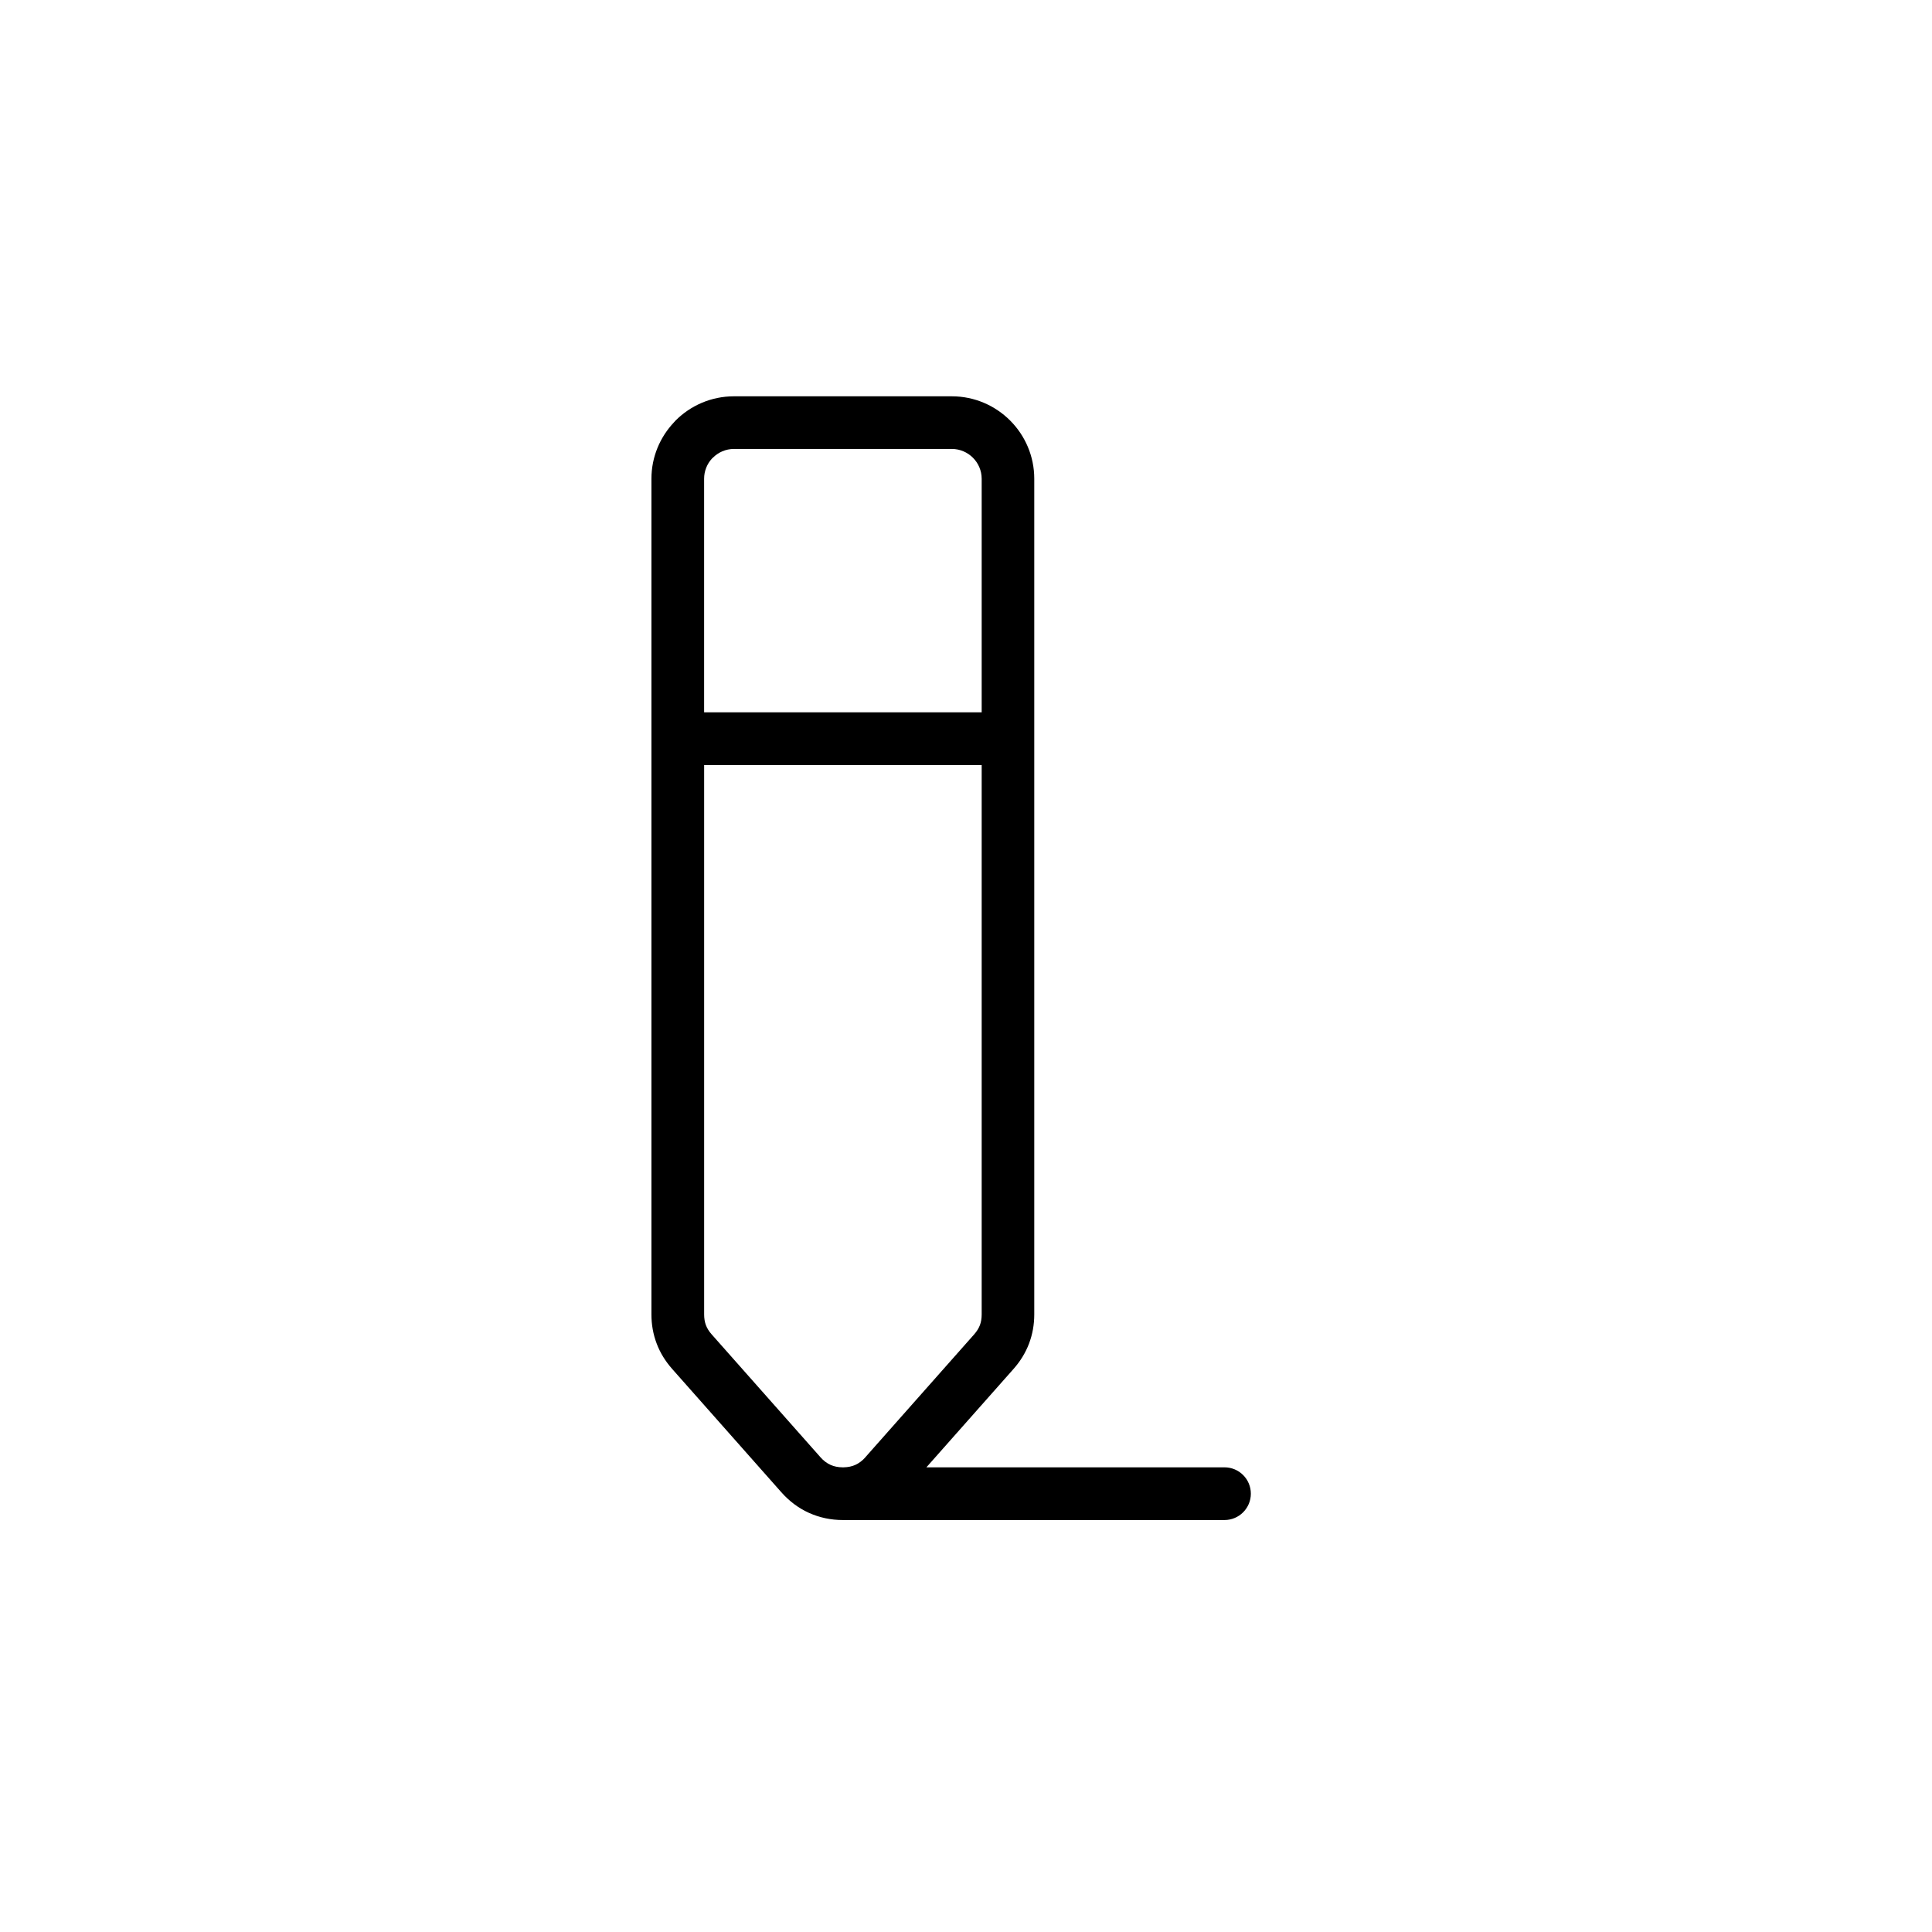 <svg width="78" height="78" viewBox="0 0 78 78" fill="none" xmlns="http://www.w3.org/2000/svg">
<path d="M34.933 58.837L39.333 53.868C39.435 53.752 39.512 53.629 39.562 53.499C39.609 53.374 39.633 53.231 39.633 53.067V30.885H28.428V53.067C28.428 53.229 28.452 53.374 28.499 53.499C28.547 53.628 28.624 53.75 28.728 53.868L33.128 58.837C33.247 58.972 33.383 59.075 33.535 59.143C33.675 59.205 33.837 59.239 34.018 59.24H34.032H34.058C34.234 59.237 34.393 59.204 34.529 59.143C34.679 59.075 34.815 58.973 34.936 58.837H34.933ZM37.407 59.24H49.436C50.024 59.24 50.5 59.716 50.5 60.304C50.5 60.891 50.024 61.368 49.436 61.368H34.064H34.03C33.544 61.368 33.086 61.27 32.661 61.079C32.242 60.89 31.867 60.611 31.54 60.241L27.141 55.272C26.863 54.958 26.653 54.617 26.513 54.247C26.371 53.874 26.3 53.481 26.3 53.068V29.824V19.33C26.3 18.448 26.648 17.644 27.213 17.047C27.234 17.023 27.254 17 27.277 16.976C27.879 16.374 28.713 16 29.629 16H38.427C39.345 16 40.177 16.374 40.78 16.976C41.383 17.579 41.756 18.412 41.756 19.329V29.823V53.067C41.756 53.479 41.685 53.872 41.544 54.246C41.403 54.615 41.195 54.957 40.916 55.271L37.402 59.239L37.407 59.24ZM39.633 28.759V19.329C39.633 18.998 39.497 18.697 39.279 18.479C39.06 18.261 38.759 18.125 38.429 18.125H29.631C29.3 18.125 28.999 18.261 28.781 18.479L28.739 18.518C28.545 18.732 28.427 19.017 28.427 19.329V28.759H39.631H39.633Z" fill="black"/>
</svg>
